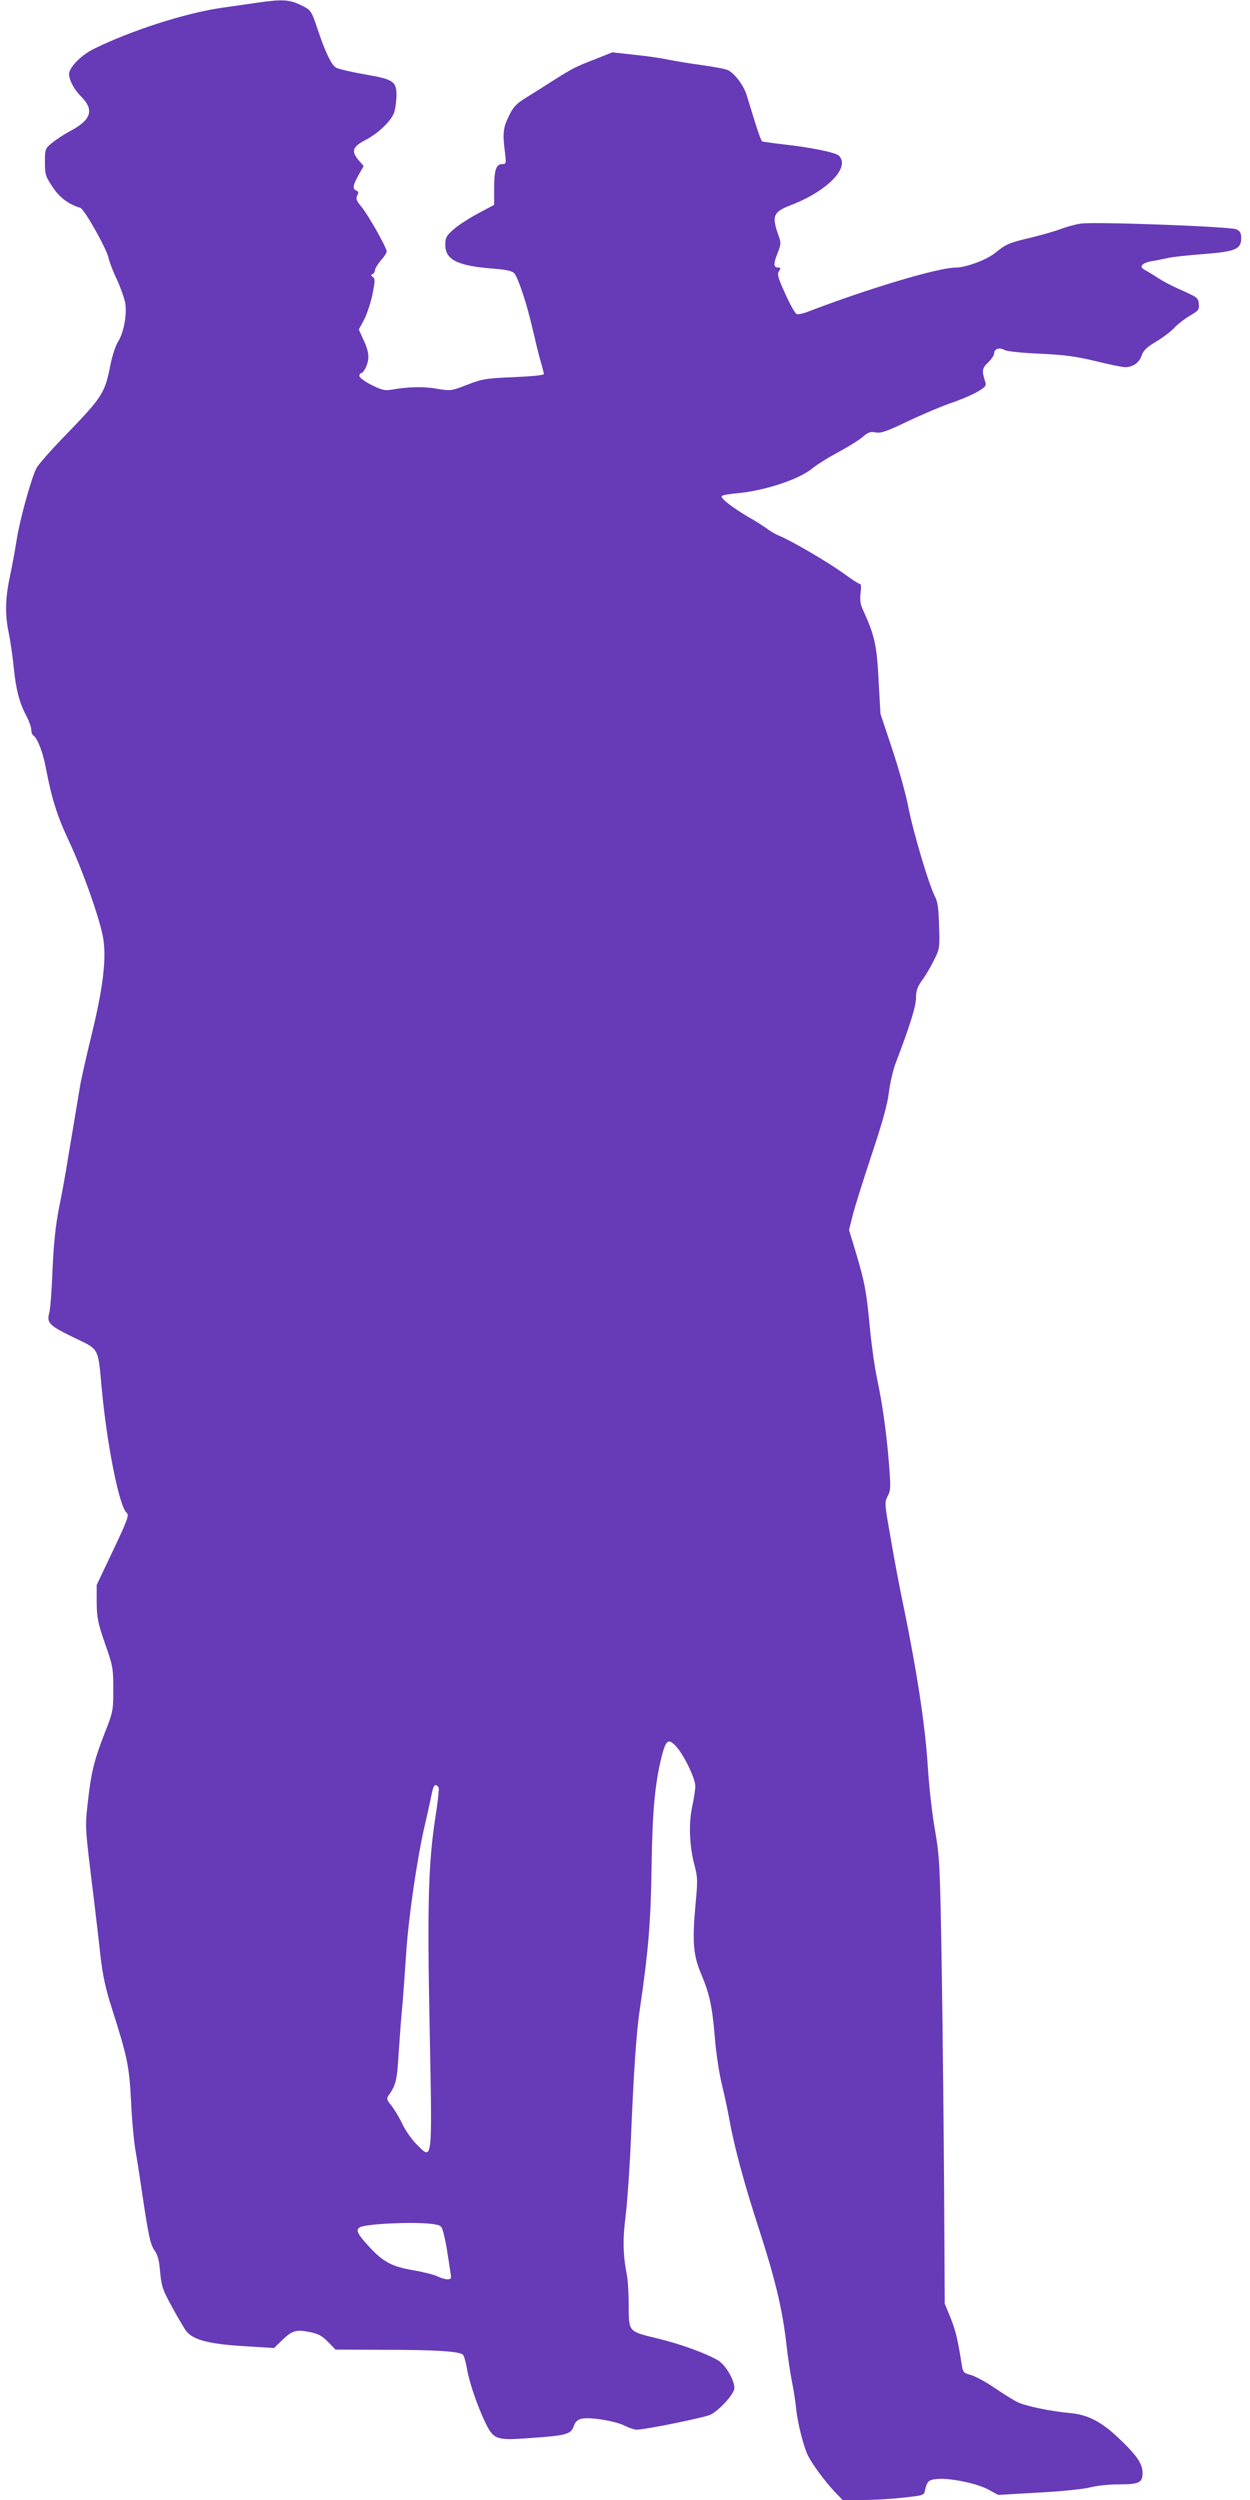 <?xml version="1.0" standalone="no"?>
<!DOCTYPE svg PUBLIC "-//W3C//DTD SVG 20010904//EN"
 "http://www.w3.org/TR/2001/REC-SVG-20010904/DTD/svg10.dtd">
<svg version="1.0" xmlns="http://www.w3.org/2000/svg"
 width="640pt" height="1280pt" viewBox="0 0 640 1280"
 preserveAspectRatio="xMidYMid meet">
<g transform="translate(0,1280) scale(0.1,-0.1)"
fill="#673ab7" stroke="none">
<path d="M1330 12788 c-36 -5 -123 -18 -195 -28 -188 -27 -466 -117 -656 -211
-57 -28 -112 -81 -124 -118 -8 -27 20 -86 62 -127 66 -67 50 -118 -56 -174
-32 -17 -74 -45 -94 -61 -36 -30 -37 -32 -37 -99 0 -63 3 -73 39 -127 36 -55
82 -89 142 -107 20 -5 137 -213 145 -258 4 -18 22 -67 42 -108 19 -41 38 -95
43 -120 10 -58 -7 -154 -37 -200 -12 -19 -30 -73 -39 -120 -29 -146 -40 -162
-241 -370 -67 -69 -128 -139 -137 -156 -27 -52 -85 -263 -101 -364 -8 -52 -24
-138 -35 -190 -24 -112 -26 -194 -7 -287 8 -37 20 -117 26 -178 12 -118 29
-184 67 -254 12 -24 23 -54 23 -67 0 -13 5 -26 10 -29 21 -13 49 -84 64 -163
30 -159 58 -248 116 -372 73 -154 165 -415 179 -508 16 -104 -2 -252 -59 -486
-27 -110 -54 -230 -60 -266 -6 -36 -17 -103 -25 -150 -8 -47 -24 -143 -36
-215 -11 -71 -32 -188 -47 -260 -18 -94 -27 -181 -33 -315 -4 -102 -11 -202
-17 -223 -14 -51 1 -65 134 -129 121 -58 116 -48 134 -248 26 -290 91 -618
129 -646 13 -10 4 -36 -69 -190 l-85 -179 0 -90 c1 -79 6 -104 43 -211 40
-114 42 -126 42 -233 0 -110 -1 -115 -45 -227 -54 -139 -69 -202 -86 -357 -14
-125 -14 -119 30 -477 11 -91 27 -226 35 -302 12 -101 26 -169 57 -265 82
-259 90 -296 100 -481 4 -95 15 -210 23 -255 8 -45 22 -134 31 -197 35 -237
44 -280 66 -312 17 -23 24 -52 29 -112 7 -72 13 -91 60 -176 28 -52 61 -107
71 -122 34 -47 114 -69 293 -80 l159 -10 41 40 c52 50 72 56 142 42 44 -9 64
-20 94 -51 l38 -39 248 -1 c264 0 387 -8 404 -25 6 -6 15 -38 21 -72 11 -70
56 -199 97 -282 41 -82 55 -86 237 -72 174 12 199 19 213 61 7 21 20 33 39 37
40 10 175 -11 222 -36 22 -11 49 -20 60 -20 44 0 349 62 379 77 46 23 122 107
122 136 0 43 -47 122 -87 144 -67 37 -185 80 -298 108 -160 39 -155 33 -156
168 0 61 -4 135 -10 162 -20 105 -21 183 -5 306 8 68 20 239 26 379 14 345 28
556 46 673 44 299 56 448 60 725 4 284 17 426 50 562 23 92 35 102 75 59 40
-43 99 -164 99 -204 0 -16 -7 -64 -16 -105 -19 -89 -14 -203 12 -301 16 -60
17 -77 4 -211 -16 -181 -10 -252 30 -345 43 -102 57 -167 70 -326 6 -76 22
-182 35 -235 13 -53 31 -137 40 -187 24 -136 79 -338 151 -558 81 -249 119
-407 139 -578 8 -74 22 -165 30 -204 8 -38 17 -99 21 -135 7 -74 39 -201 62
-245 23 -45 89 -134 135 -182 l41 -43 101 0 c55 0 148 5 208 12 104 11 108 12
113 37 10 48 19 56 69 59 67 4 201 -24 258 -56 l48 -26 207 12 c114 6 233 18
265 27 32 8 96 15 143 15 106 0 124 8 124 59 0 47 -31 92 -127 182 -86 81
-155 116 -243 124 -100 9 -231 36 -272 57 -21 10 -73 43 -117 73 -44 30 -98
59 -120 65 -36 9 -41 15 -46 48 -22 138 -31 175 -57 242 l-31 75 -3 560 c-2
308 -7 821 -12 1140 -9 554 -11 586 -35 725 -14 80 -31 228 -37 330 -14 219
-58 502 -140 895 -10 50 -33 171 -50 271 -31 175 -32 182 -15 214 16 30 16 46
6 174 -14 164 -32 291 -61 431 -12 55 -28 170 -36 255 -18 189 -26 232 -71
384 l-36 119 18 71 c9 39 53 178 96 308 56 168 83 263 90 325 6 48 22 117 36
153 70 183 103 288 103 331 0 35 7 56 29 87 17 22 44 68 61 102 31 61 32 65
28 179 -2 88 -7 124 -21 151 -31 58 -114 339 -137 461 -12 63 -49 195 -82 294
l-60 180 -9 160 c-9 190 -20 240 -80 371 -14 30 -17 52 -13 87 4 29 3 47 -3
47 -6 0 -44 25 -85 55 -78 56 -258 162 -324 190 -21 8 -52 26 -68 39 -17 12
-60 40 -96 60 -81 48 -142 95 -135 106 3 5 40 11 83 15 136 12 317 72 381 127
22 18 81 55 131 82 51 27 107 62 126 78 28 25 40 29 67 24 28 -5 56 5 163 56
71 34 170 76 219 93 50 17 112 43 139 59 40 23 47 31 41 49 -19 59 -17 72 14
101 17 17 31 37 31 47 0 23 27 32 53 17 13 -7 89 -15 182 -19 128 -6 185 -14
285 -38 69 -17 136 -31 150 -31 40 0 73 23 85 59 9 27 26 43 76 73 35 21 78
54 94 72 17 18 52 45 78 60 43 25 48 31 45 59 -3 33 -5 34 -108 80 -31 14 -72
35 -92 48 -20 13 -50 32 -68 42 -26 14 -30 20 -21 31 7 8 28 16 49 19 20 3 55
10 77 15 22 6 105 15 185 21 167 13 195 25 195 82 0 26 -6 36 -25 45 -30 14
-728 40 -798 29 -26 -4 -69 -16 -97 -26 -27 -11 -97 -31 -154 -45 -115 -27
-129 -33 -186 -79 -44 -36 -151 -75 -202 -75 -89 0 -446 -107 -754 -225 -25
-10 -52 -16 -60 -13 -8 3 -34 49 -58 103 -37 81 -43 100 -33 116 10 15 9 19
-2 19 -26 0 -27 17 -6 71 19 47 20 55 6 93 -36 101 -27 121 64 156 187 72 305
194 245 253 -16 16 -140 42 -285 58 -52 6 -99 13 -105 14 -9 2 -22 41 -82 238
-15 49 -60 109 -94 127 -9 6 -68 17 -131 26 -62 8 -143 22 -179 29 -36 8 -115
19 -175 25 l-109 12 -80 -32 c-107 -41 -126 -51 -222 -112 -45 -29 -108 -69
-141 -89 -48 -30 -64 -46 -86 -92 -30 -60 -33 -90 -21 -184 7 -60 7 -63 -13
-63 -32 0 -42 -30 -42 -124 l0 -85 -81 -43 c-45 -24 -101 -60 -125 -81 -39
-34 -44 -44 -44 -81 0 -77 64 -108 252 -122 62 -5 91 -12 101 -23 21 -25 67
-165 94 -286 14 -60 32 -135 41 -165 9 -30 16 -59 17 -65 0 -6 -62 -12 -155
-16 -143 -6 -161 -9 -238 -39 -83 -32 -85 -32 -157 -20 -68 12 -146 10 -236
-6 -28 -5 -49 1 -97 25 -34 17 -62 38 -62 46 0 8 5 15 11 15 5 0 17 16 25 36
17 41 13 77 -19 143 l-20 44 25 46 c14 25 34 84 44 129 15 72 15 85 3 94 -11
7 -11 11 -1 15 6 2 12 12 12 20 0 8 14 31 30 50 17 18 30 39 30 46 -1 20 -96
189 -130 229 -25 30 -29 41 -21 57 8 14 7 20 -4 25 -21 8 -19 27 11 80 l26 46
-27 31 c-37 45 -30 67 34 101 70 36 139 103 151 148 5 19 10 56 10 83 0 70
-16 81 -161 106 -68 12 -134 27 -147 34 -24 12 -55 76 -94 192 -34 101 -35
104 -90 130 -56 27 -94 29 -208 13z m916 -9141 c2 -7 -4 -73 -16 -145 -37
-242 -43 -446 -30 -1095 13 -690 16 -670 -69 -584 -23 23 -56 70 -72 104 -16
34 -42 76 -56 94 -22 25 -24 34 -15 48 39 55 45 79 53 216 5 77 13 187 19 245
5 58 14 182 20 275 12 180 56 483 95 650 13 55 26 116 30 135 11 56 16 70 26
70 5 0 12 -6 15 -13z m-39 -2233 c52 -7 53 -8 64 -48 6 -23 15 -66 19 -96 5
-30 12 -74 15 -97 7 -40 6 -43 -14 -43 -12 0 -35 7 -51 15 -16 8 -70 22 -122
31 -112 19 -156 42 -231 124 -57 62 -67 83 -45 96 29 18 268 29 365 18z"/>
</g>
</svg>

